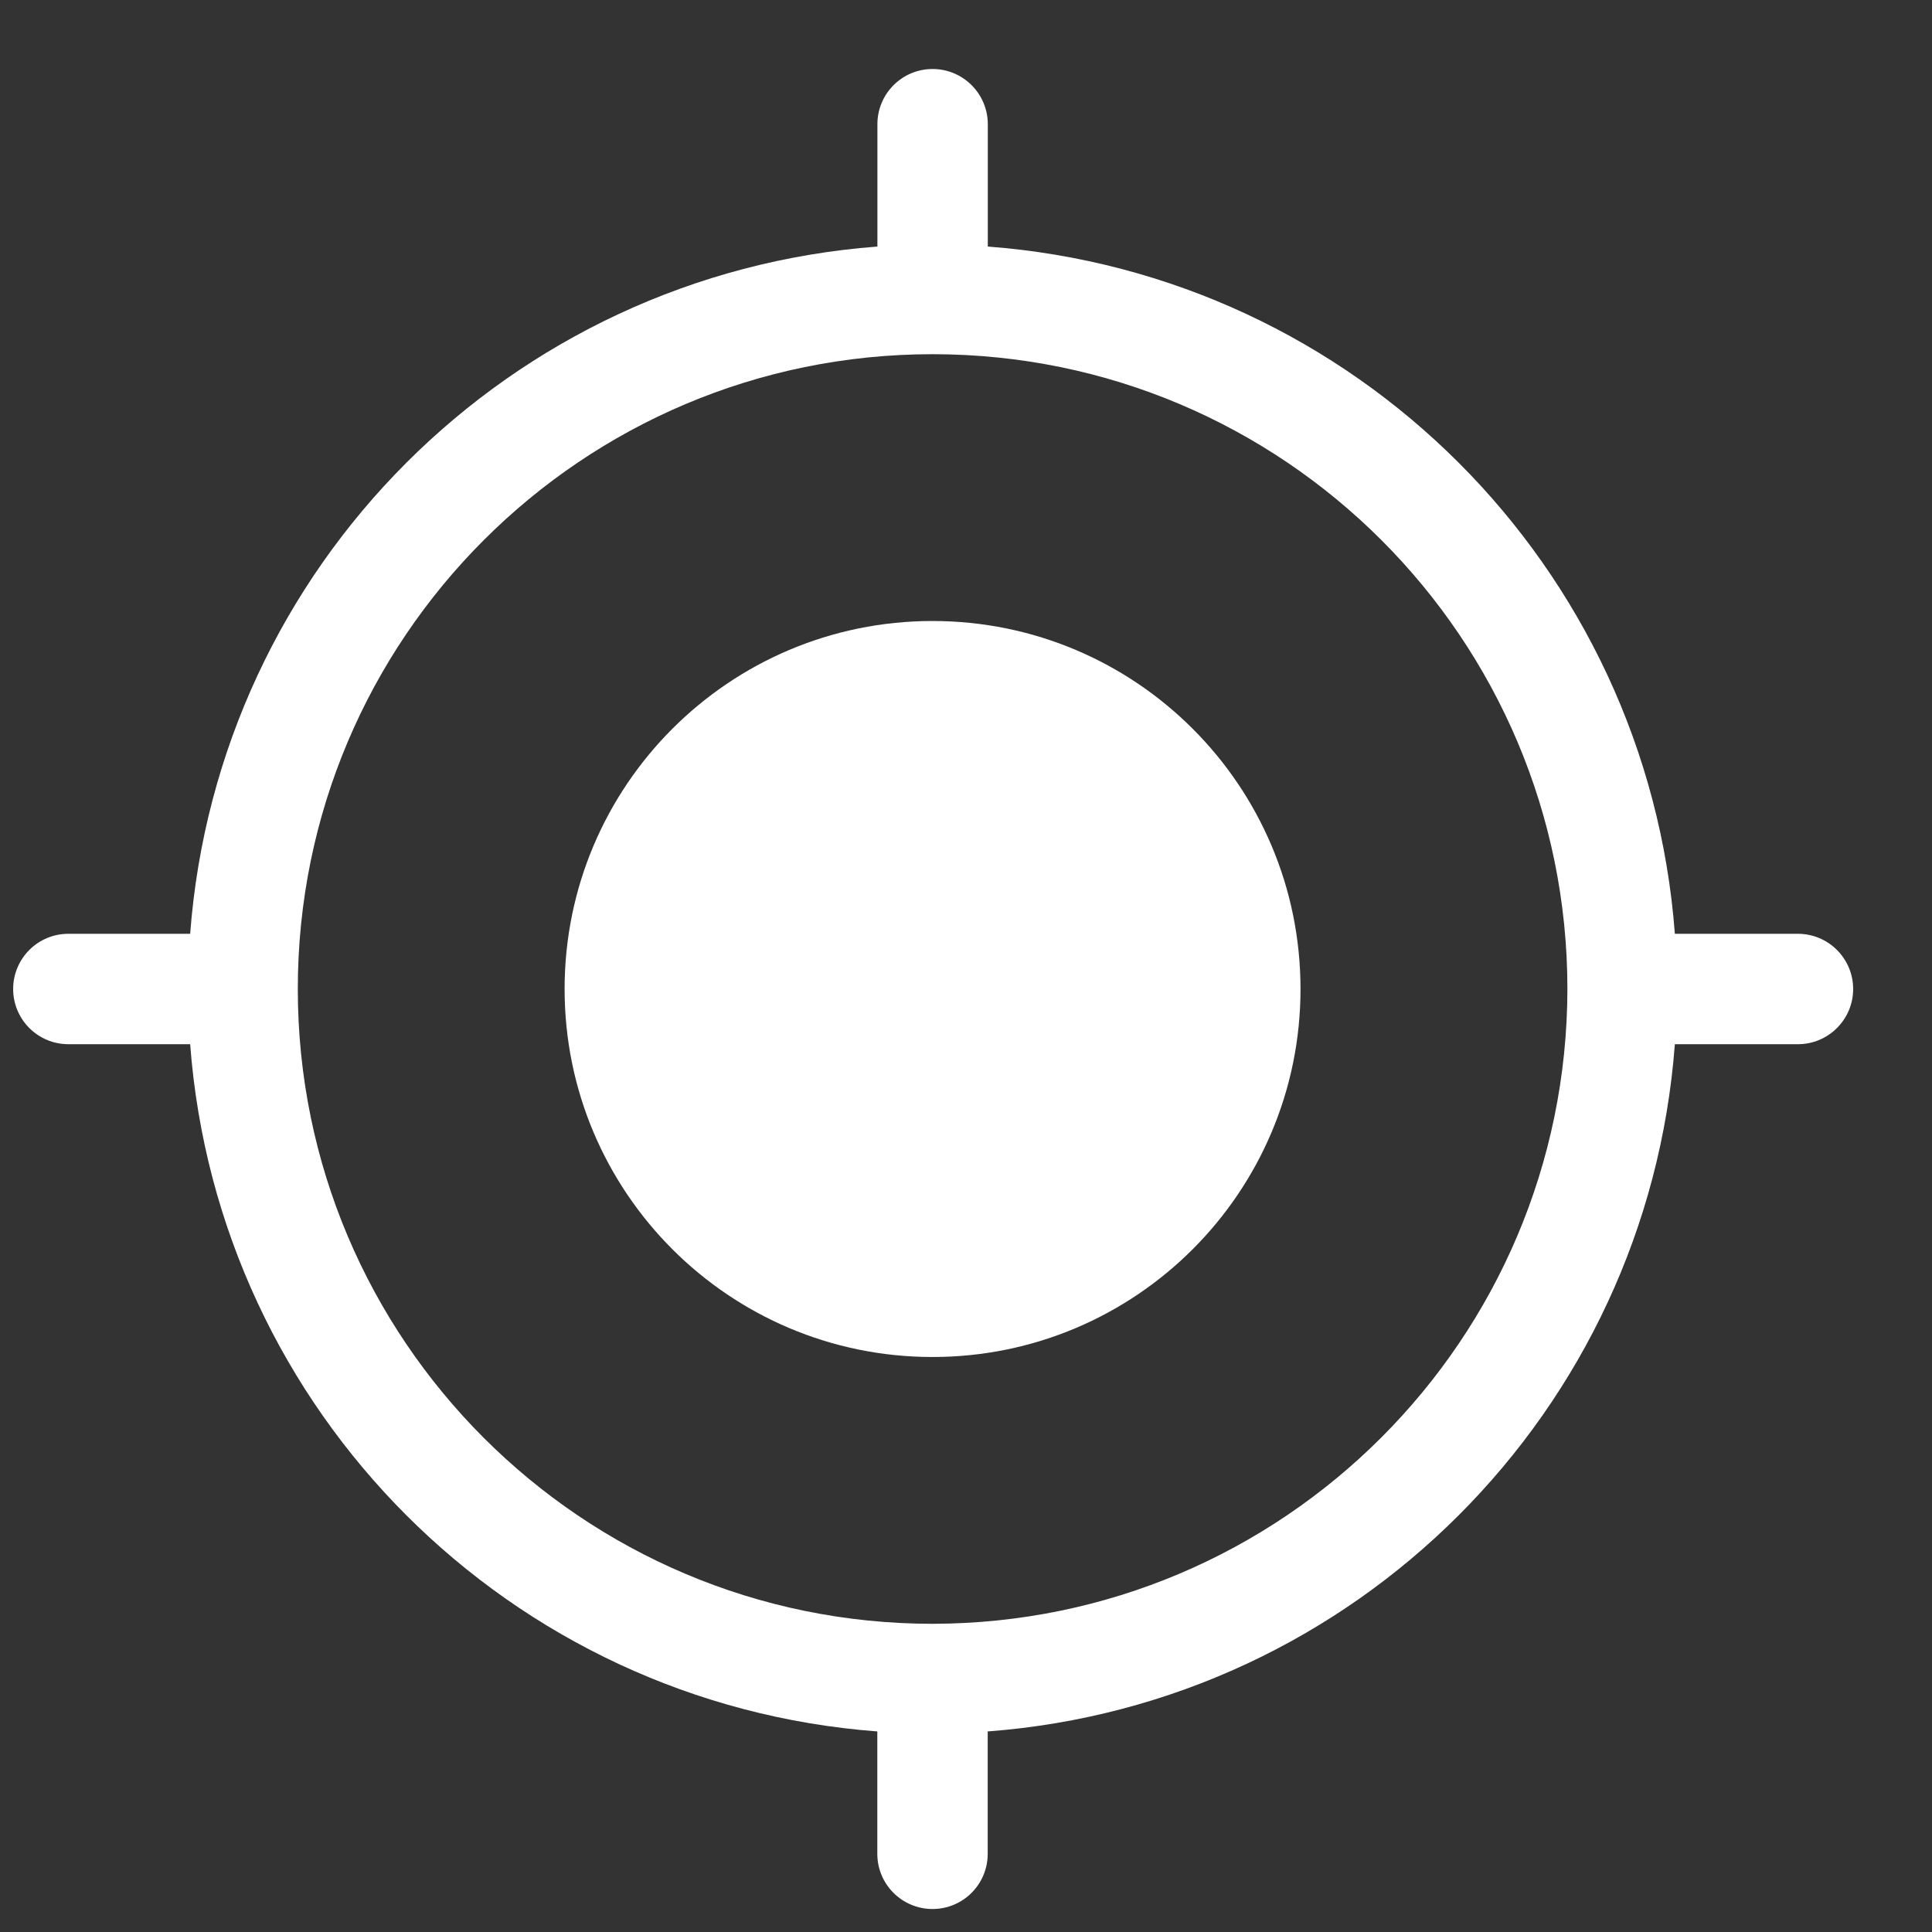 <?xml version="1.0" encoding="UTF-8"?> <svg xmlns="http://www.w3.org/2000/svg" width="21" height="21" viewBox="0 0 21 21" fill="none"><rect x="0" y="0" width="21" height="21" fill="#333333" stroke="none"/><g clip-path="url(#clip0_2338_30669)"><path d="M14.136 10.75C14.136 12.959 12.345 14.75 10.136 14.75C7.927 14.75 6.137 12.959 6.137 10.75C6.137 8.541 7.927 6.75 10.136 6.75C12.345 6.75 14.136 8.541 14.136 10.75Z" fill="white"></path><path d="M19.543 10.15H18.205C17.905 6.156 14.73 2.981 10.737 2.68V1.35C10.737 1.019 10.468 0.75 10.137 0.75C9.805 0.75 9.537 1.019 9.537 1.35V2.68C5.542 2.981 2.368 6.156 2.067 10.15H0.743C0.411 10.15 0.143 10.419 0.143 10.75C0.143 11.081 0.411 11.35 0.743 11.35H2.067C2.368 15.344 5.542 18.519 9.536 18.82V20.15C9.536 20.482 9.805 20.75 10.136 20.75C10.468 20.75 10.736 20.482 10.736 20.15V18.82C14.73 18.519 17.905 15.344 18.205 11.35H19.543C19.874 11.35 20.143 11.081 20.143 10.75C20.143 10.419 19.874 10.15 19.543 10.15ZM10.136 17.65C6.326 17.649 3.237 14.56 3.237 10.75C3.237 6.939 6.327 3.85 10.137 3.85C13.948 3.85 17.037 6.94 17.037 10.75C17.032 14.559 13.945 17.645 10.136 17.65Z" fill="white"></path></g><defs><clipPath id="clip0_2338_30669"><rect width="20" height="20" fill="white" transform="translate(0.143 0.75)"></rect></clipPath></defs></svg> 
